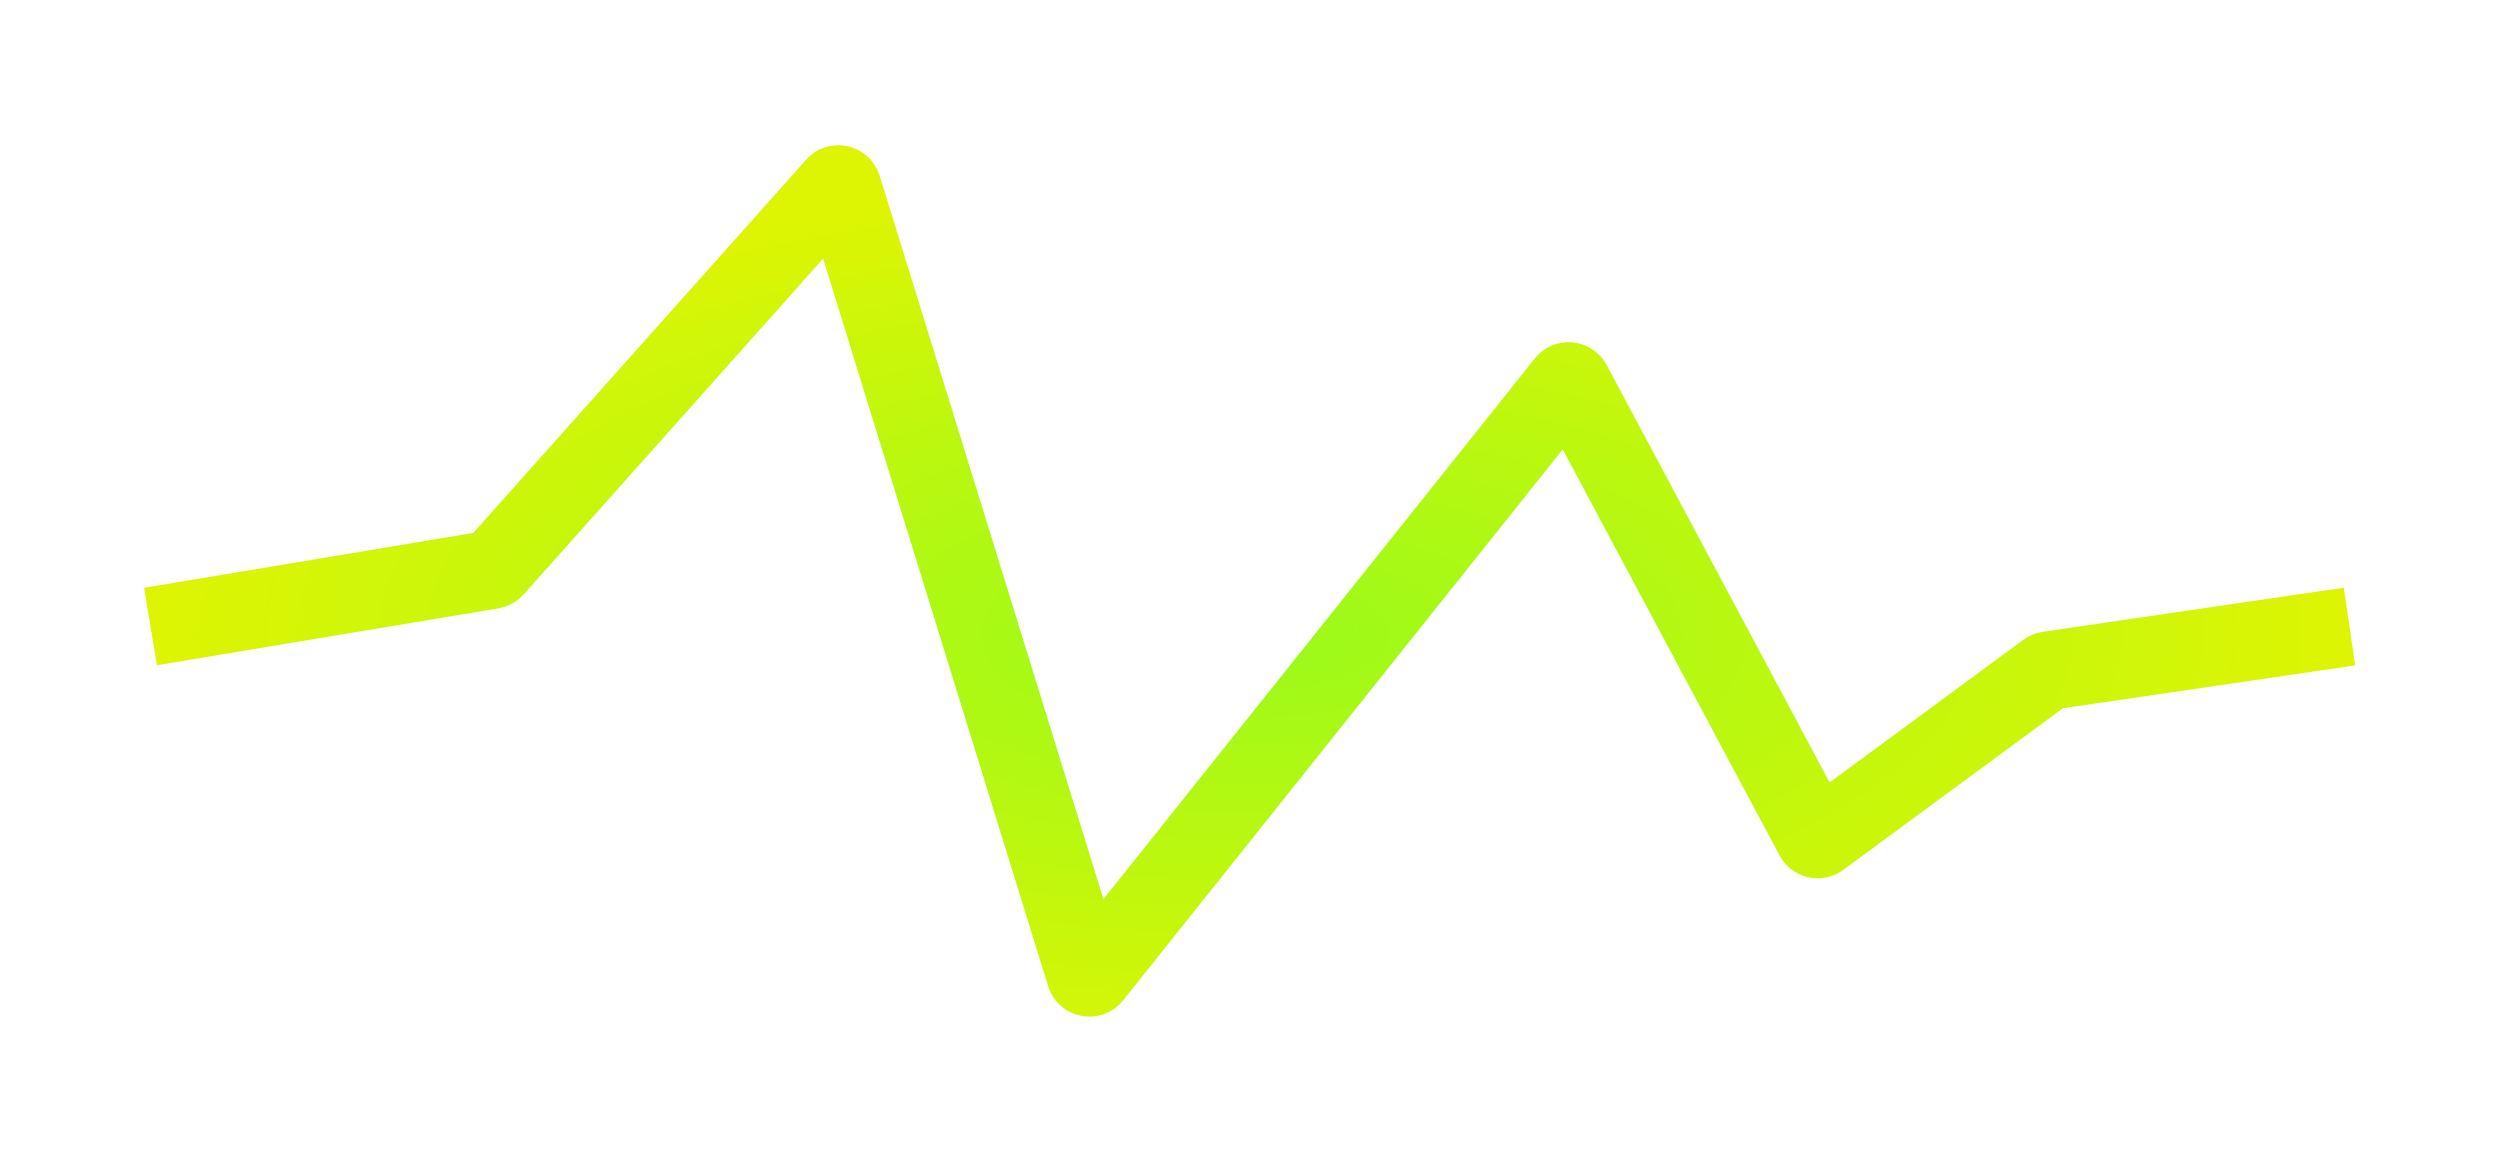 <?xml version="1.0" encoding="UTF-8"?> <svg xmlns="http://www.w3.org/2000/svg" width="1910" height="887" viewBox="0 0 1910 887" fill="none"> <g filter="url(#filter0_f_1700_3018)"> <path d="M115 478.676L375.909 435.174C376.583 435.061 377.199 434.722 377.655 434.211L638.294 141.964C639.848 140.222 642.709 140.844 643.399 143.075L829.422 744.583C830.134 746.885 833.131 747.451 834.633 745.568L1196.06 292.564C1197.4 290.879 1200.03 291.12 1201.05 293.022L1386.05 639.441C1386.91 641.054 1389 641.528 1390.47 640.444L1563.67 512.944C1564.06 512.652 1564.52 512.463 1565.01 512.391L1795 478.676" stroke="url(#paint0_radial_1700_3018)" stroke-width="60"></path> </g> <defs> <filter id="filter0_f_1700_3018" x="0.066" y="0.946" width="1909.29" height="885.764" filterUnits="userSpaceOnUse" color-interpolation-filters="sRGB"> <feFlood flood-opacity="0" result="BackgroundImageFix"></feFlood> <feBlend mode="normal" in="SourceGraphic" in2="BackgroundImageFix" result="shape"></feBlend> <feGaussianBlur stdDeviation="55" result="effect1_foregroundBlur_1700_3018"></feGaussianBlur> </filter> <radialGradient id="paint0_radial_1700_3018" cx="0" cy="0" r="1" gradientUnits="userSpaceOnUse" gradientTransform="translate(955 484.415) rotate(90) scale(346.415 840)"> <stop stop-color="#9AFA1B"></stop> <stop offset="1" stop-color="#DDF503"></stop> </radialGradient> </defs> </svg> 